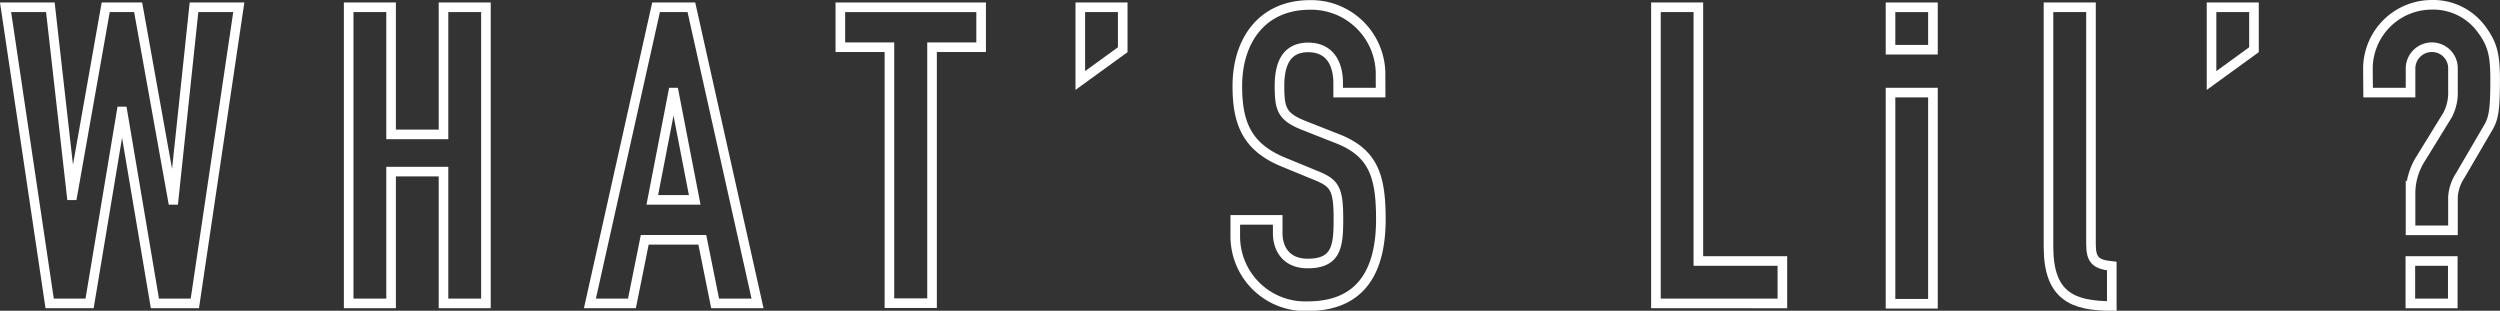 <svg xmlns="http://www.w3.org/2000/svg" viewBox="0 0 390.7 48.56"><rect x="0" y="0" width="390.7" height="48.56" fill="#333333" stroke="none"/><defs><style>.cls-1{fill:none;stroke:#fff;stroke-miterlimit:10;stroke-width:1.5px;}</style></defs><title>what_lil</title><g id="Layer_2" data-name="Layer 2"><g id="_01_デザイン" data-name="01_デザイン"><path class="cls-1" d="M30.45,47.42H24.21l-5.07-30H19l-5,30H7.76L.87,1.14h7l3.32,29.38h.13l5.2-29.38h5.07L27,31.24h.13l3.19-30.1h7Z"/><path class="cls-1" d="M54.49,1.14h6.63V21h8.19V1.14h6.63V47.42H69.31V26.82H61.12v20.6H54.49Z"/><path class="cls-1" d="M102.53,1.14h5.52l10.34,46.28h-6.63l-2-9.94h-9l-2,9.94H92.19Zm2.79,13.33h-.13l-3.25,16.77h6.63Z"/><path class="cls-1" d="M139,7.38h-7.67V1.14h22V7.38h-7.67v40H139Z"/><path class="cls-1" d="M168.83,1.14h6.63V7.77l-6.63,4.81Z"/><path class="cls-1" d="M215.76,14.47h-6.63V13c0-3.05-1.3-5.59-4.68-5.59-3.64,0-4.49,2.93-4.49,6,0,3.58.33,4.81,3.77,6.18l5.07,2c5.85,2.21,7,5.92,7,12.68,0,7.8-2.86,13.58-11.44,13.58a10.92,10.92,0,0,1-11.31-11V34.36h6.63v2.08c0,2.4,1.3,4.74,4.68,4.74,4.48,0,4.81-2.66,4.81-6.89,0-4.94-.59-5.72-3.84-7l-4.74-1.95c-5.72-2.34-7.22-6.11-7.22-11.89,0-7,3.77-12.68,11.38-12.68a10.84,10.84,0,0,1,11,10.47Z"/><path class="cls-1" d="M258.79,1.14h6.63V40.79h13.13v6.63H258.79Z"/><path class="cls-1" d="M295.45,1.14h6.63V7.77h-6.63Zm0,13.33h6.63v33h-6.63Z"/><path class="cls-1" d="M320.14,1.14h6.64v37c0,2.47.71,3.18,3.25,3.44v6.24c-6.11,0-9.89-1.56-9.89-9.23Z"/><path class="cls-1" d="M345.62,1.14h6.63V7.77l-6.63,4.81Z"/><path class="cls-1" d="M370.06,10.63a10,10,0,0,1,10-9.88,9.36,9.36,0,0,1,7.67,3.71c1.76,2.34,2.21,4,2.21,7.93,0,4.42-.19,6-1,7.41l-4.48,7.67a6.87,6.87,0,0,0-1.11,3.31V36h-6.63v-6a10.2,10.2,0,0,1,1.63-5.27l4.16-6.76a7.46,7.46,0,0,0,.84-3.77V10.7a3.28,3.28,0,0,0-3.25-3.32,3.33,3.33,0,0,0-3.38,3.32v3.77h-6.63Zm6.63,30.16h6.63v6.63h-6.63Z"/></g></g></svg>
